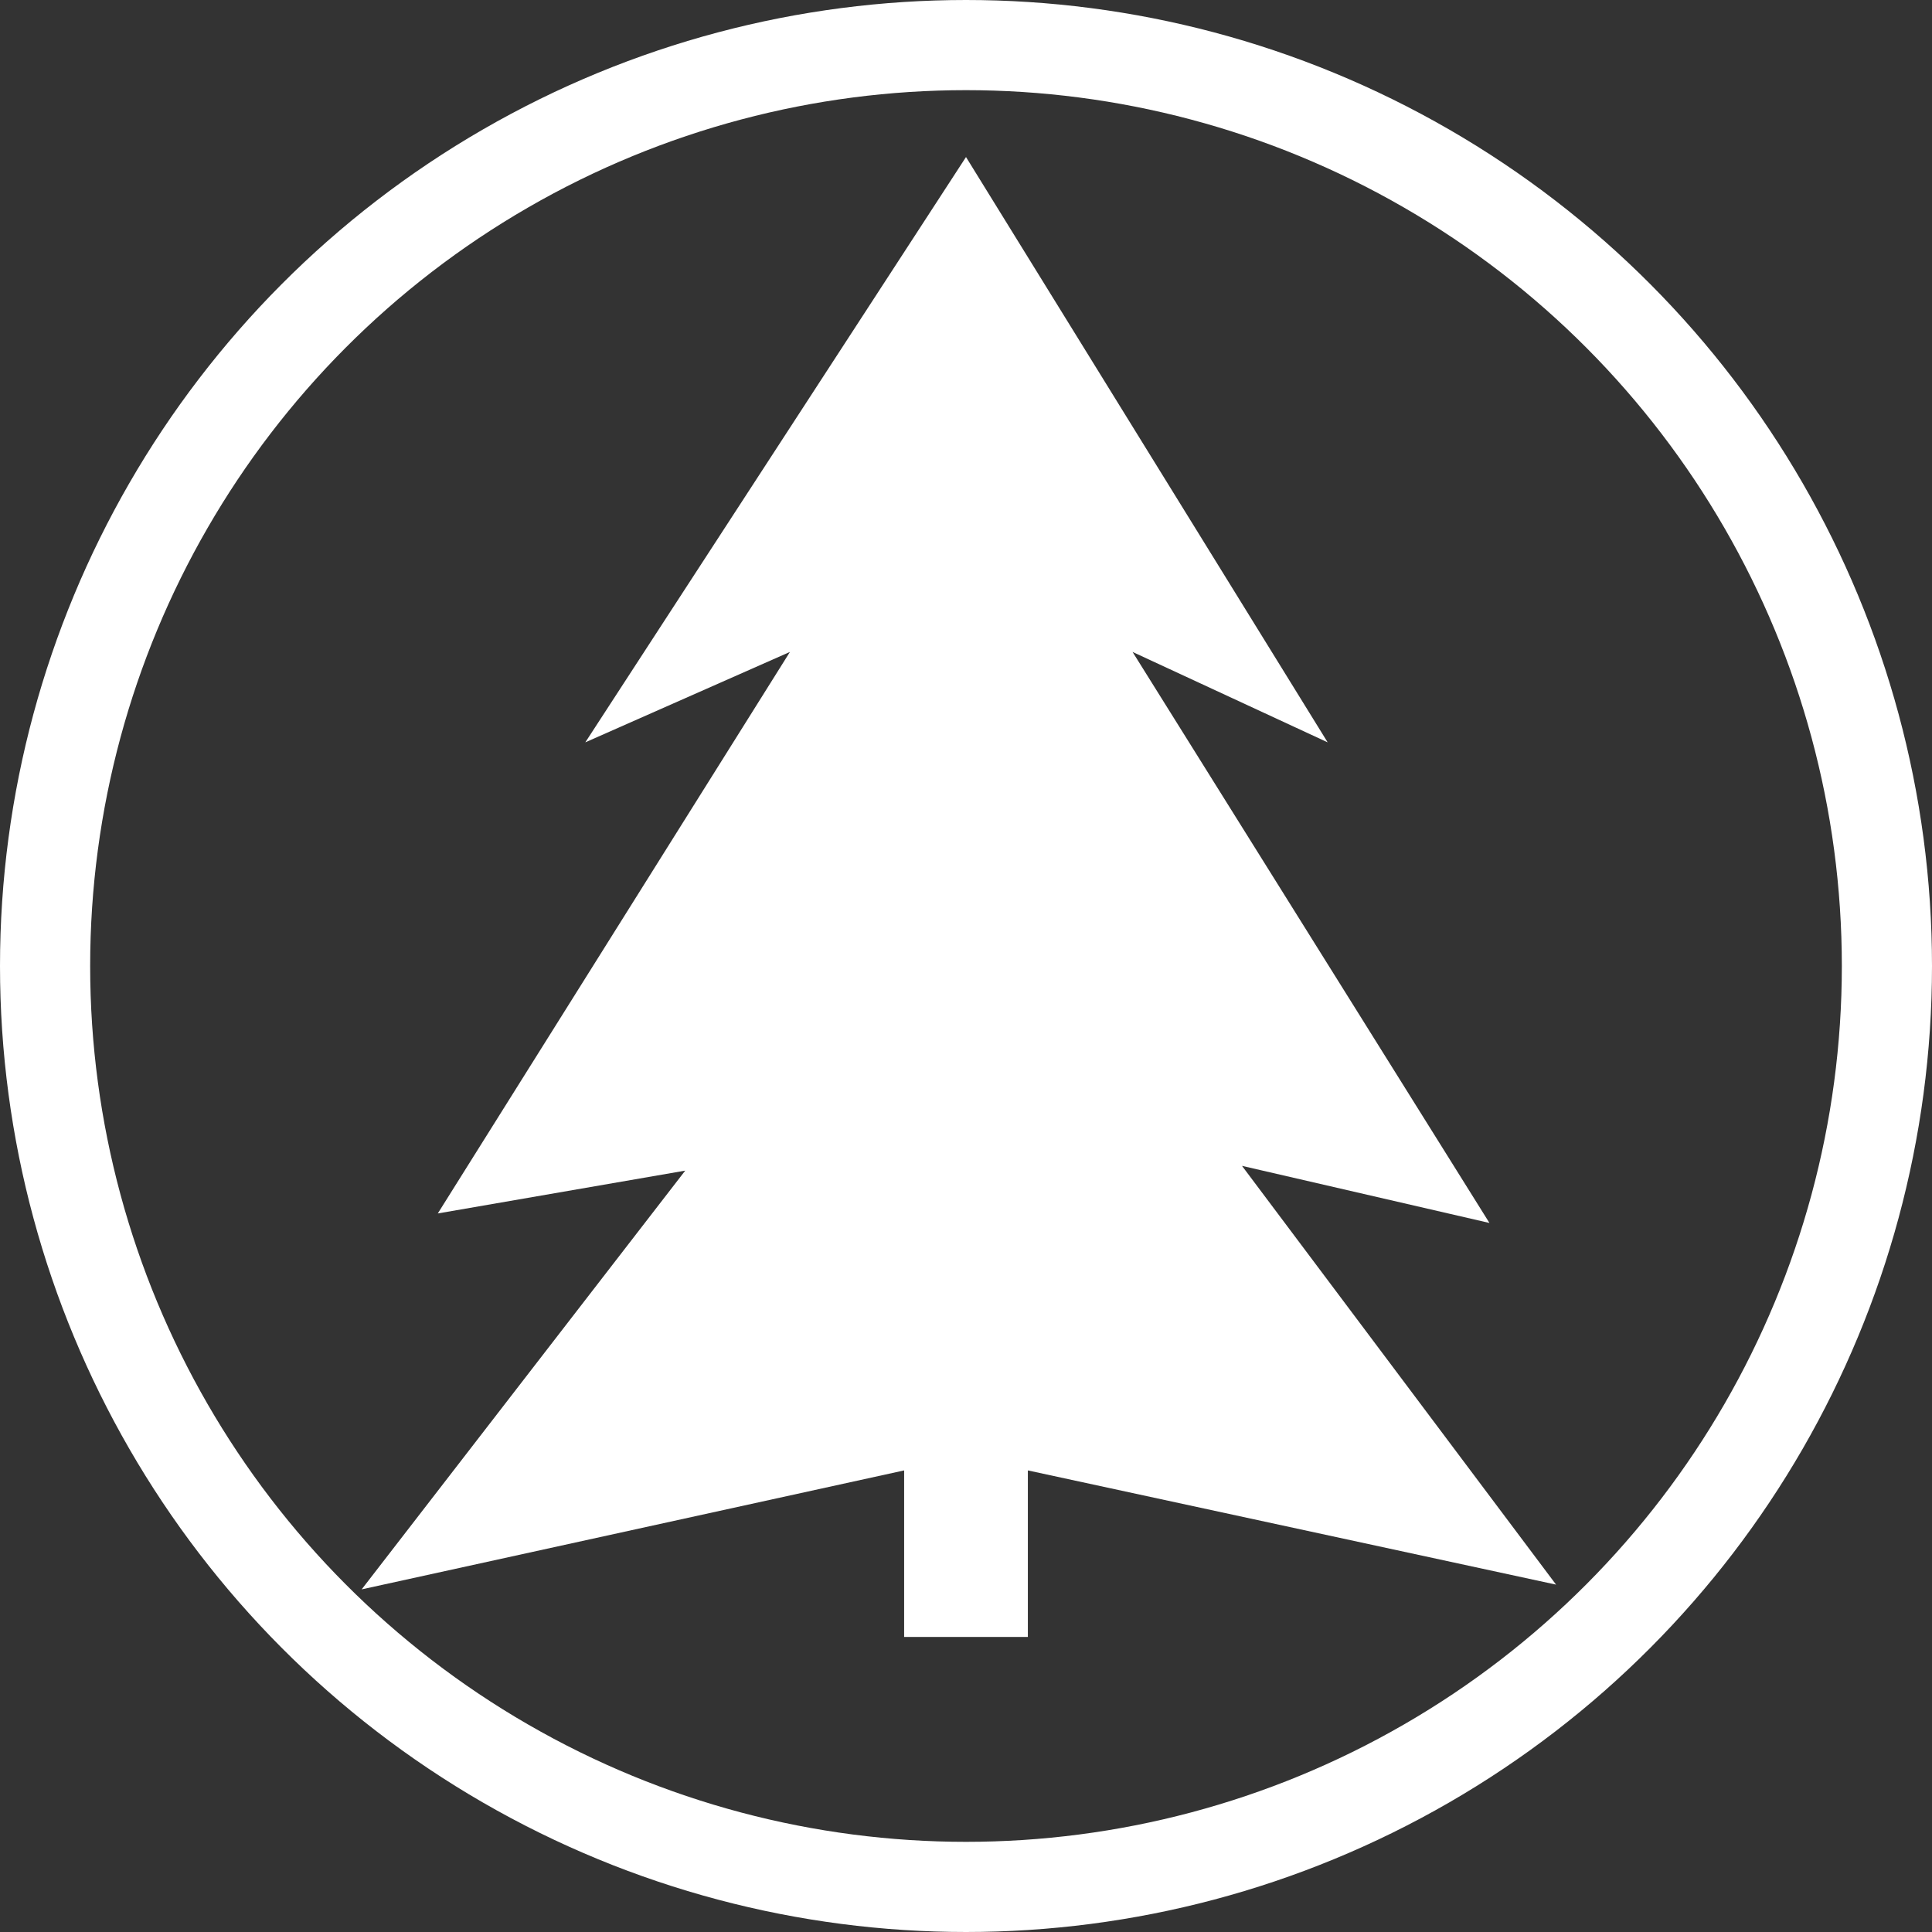 <svg width="228" height="228" viewBox="0 0 228 228" fill="none" xmlns="http://www.w3.org/2000/svg">
<rect x="0" y="0" width="228" height="228" fill="#333333" stroke="none"/>
<circle cx="114" cy="114" r="108.68" stroke="white" stroke-width="10.64"/>
<path d="M69.074 87.606L114 18.532L156.68 87.606L133.655 76.936L175.773 144.325L146.571 137.586L183.635 187.005L121.3 173.527V193.182H106.699V173.527L42.68 187.566L80.867 138.148L51.665 143.202L93.222 76.936L69.074 87.606Z" fill="white"/>
</svg>
